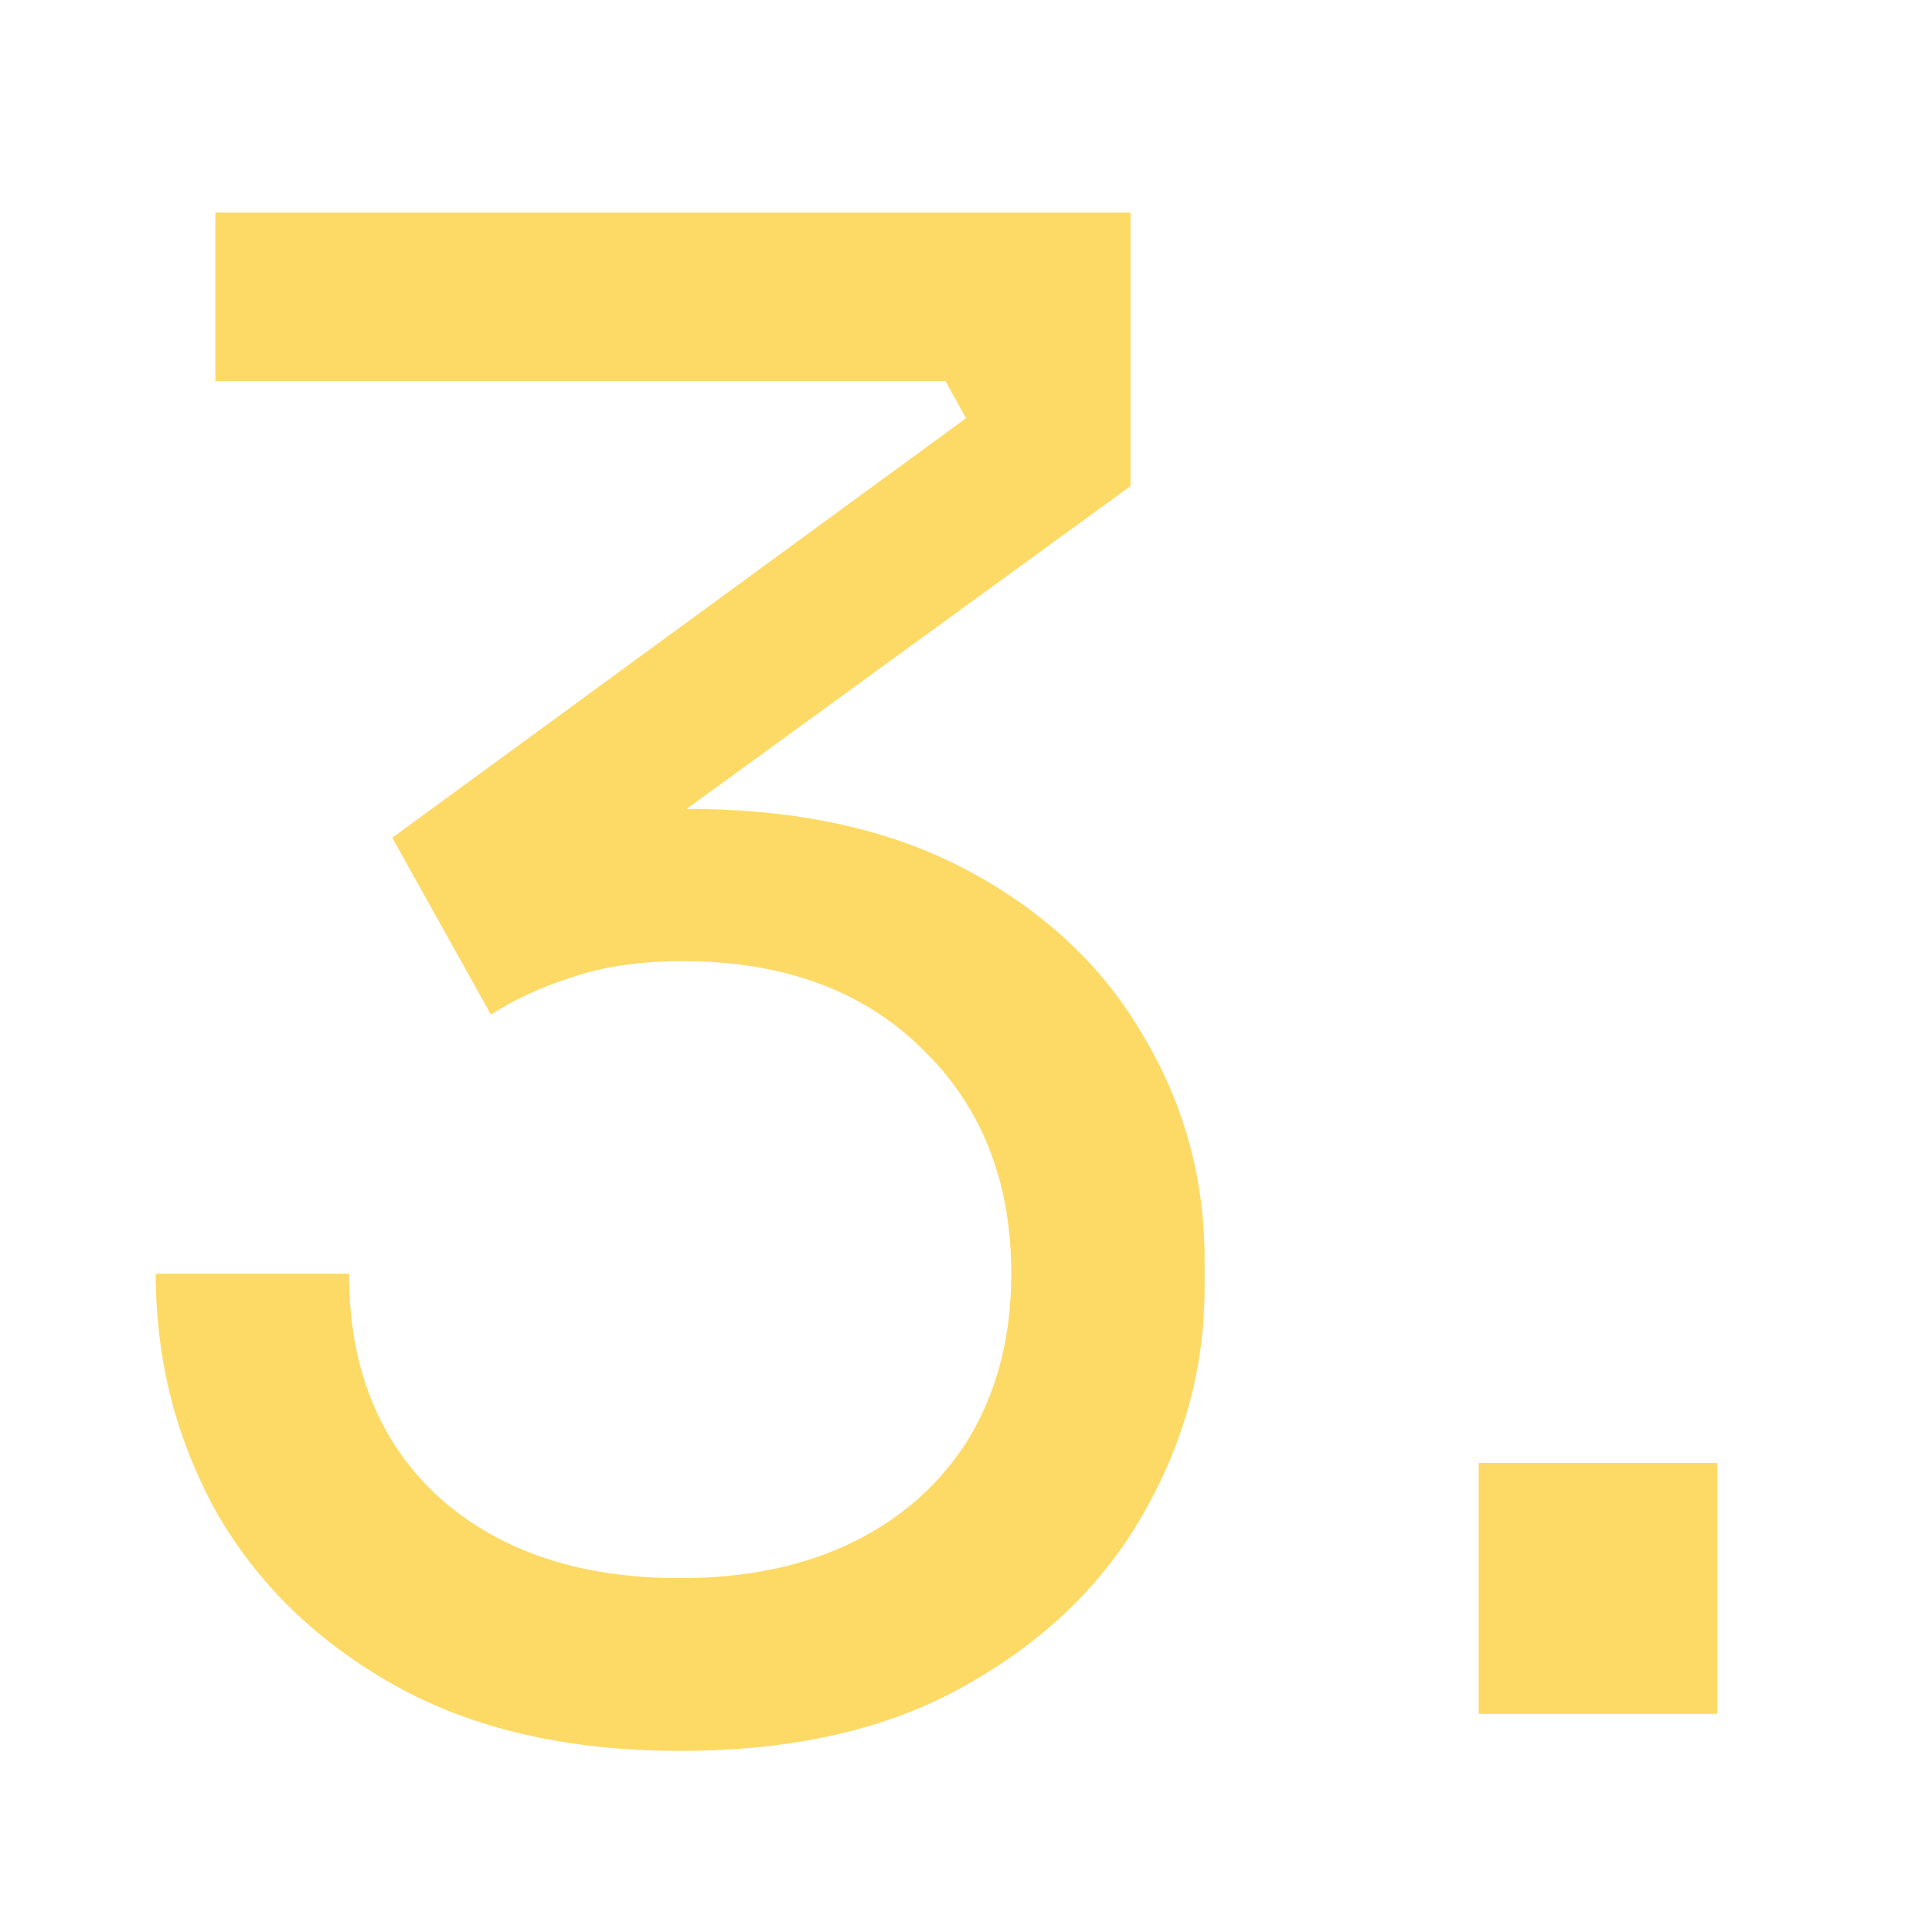 <svg width="62" height="62" viewBox="0 0 62 62" fill="none" xmlns="http://www.w3.org/2000/svg">
<path d="M21.827 56.188C18.219 56.188 15.161 55.484 12.653 54.076C10.145 52.668 8.231 50.798 6.911 48.466C5.635 46.134 4.997 43.604 4.997 40.876H11.201C11.201 43.868 12.147 46.244 14.039 48.004C15.975 49.764 18.571 50.644 21.827 50.644C23.983 50.644 25.853 50.248 27.437 49.456C29.021 48.664 30.253 47.542 31.133 46.09C32.013 44.594 32.453 42.856 32.453 40.876C32.453 37.884 31.485 35.464 29.549 33.616C27.657 31.768 25.105 30.844 21.893 30.844C20.529 30.844 19.341 31.02 18.329 31.372C17.361 31.68 16.503 32.076 15.755 32.56L12.587 26.884L31.001 13.42L30.341 12.232H6.911V6.82H36.281V15.598L21.035 26.686L16.415 26.884C17.163 26.62 17.977 26.4 18.857 26.224C19.781 26.048 20.859 25.96 22.091 25.96C25.611 25.96 28.603 26.62 31.067 27.94C33.531 29.26 35.401 31.02 36.677 33.22C37.997 35.42 38.657 37.818 38.657 40.414V41.338C38.657 43.89 37.997 46.31 36.677 48.598C35.401 50.842 33.509 52.668 31.001 54.076C28.537 55.484 25.479 56.188 21.827 56.188ZM47.452 55V46.948H55.108V55H47.452Z" fill="#FBC200" fill-opacity="0.6"/>
</svg>
